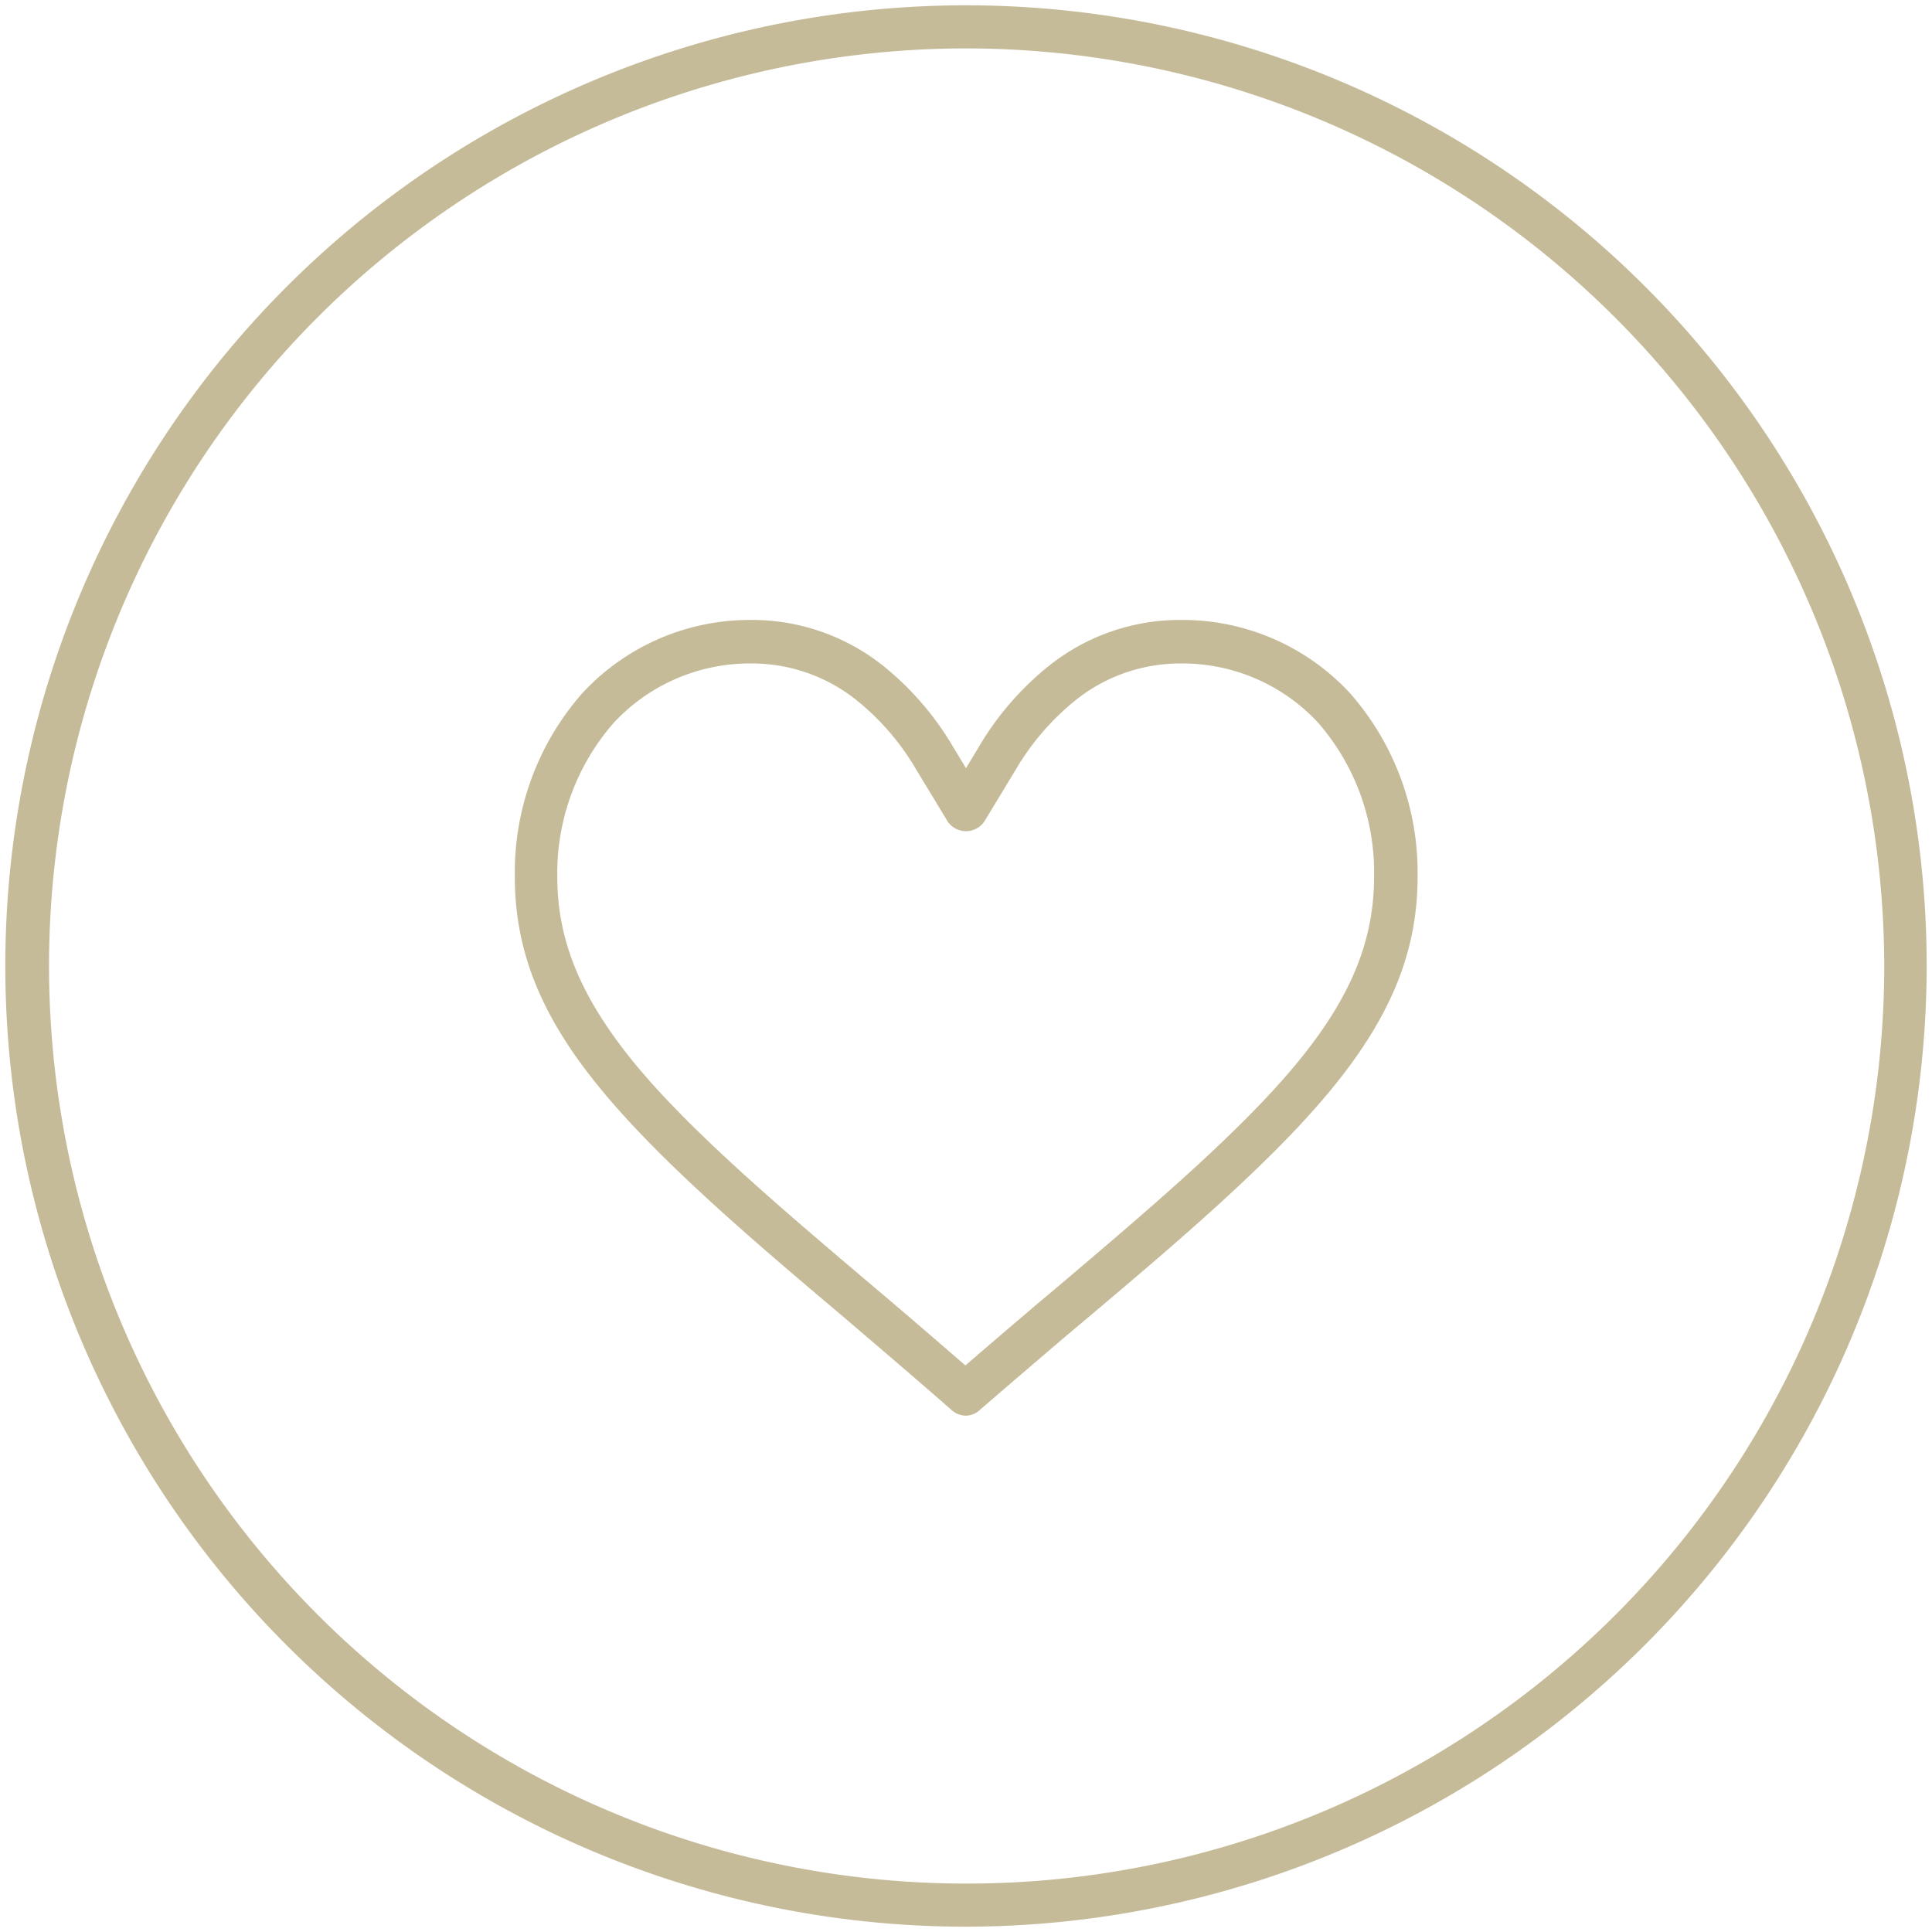 <svg xmlns:xlink="http://www.w3.org/1999/xlink" xmlns="http://www.w3.org/2000/svg" id="Layer_1" data-name="Layer 1" viewBox="0 0 182 182" width="182"  height="182" ><defs><style>.cls-1{fill:#c6bb99;stroke:#c6bb99;stroke-miterlimit:10;}</style></defs><title>Artboard 1 copy 3</title><path class="cls-1" d="M91,181a90,90,0,1,1,90-90A90.12,90.12,0,0,1,91,181ZM91,4.06A86.94,86.94,0,1,0,178,91,87.06,87.06,0,0,0,91,4.06Z"/><path class="cls-1" d="M91,132.86a1.55,1.55,0,0,1-1-.38c-3.13-2.75-6.17-5.34-8.92-7.69l-1.53-1.31c-8.3-7-16.84-14.3-22.35-20.94C51.49,95.7,49,89.56,49,82.63a25.07,25.07,0,0,1,6.23-17A21,21,0,0,1,70.75,58.9a19.32,19.32,0,0,1,12.07,4.16,27.41,27.41,0,0,1,6.58,7.63L91,73.33l1.6-2.65a27.4,27.4,0,0,1,6.58-7.61,19.27,19.27,0,0,1,12.06-4.17,21,21,0,0,1,15.56,6.73,25.07,25.07,0,0,1,6.24,17c0,6.94-2.53,13.08-8.21,19.91-5.51,6.64-14,13.89-22.31,20.9l-2.38,2c-2.55,2.18-5.31,4.53-8.16,7A1.5,1.5,0,0,1,91,132.86ZM70.75,62a18,18,0,0,0-13.31,5.76A22,22,0,0,0,52,82.63c0,6.17,2.32,11.7,7.51,18,5.34,6.44,13.78,13.6,21.94,20.52L83,122.46c2.47,2.1,5.16,4.41,7.94,6.83,2.5-2.16,4.91-4.22,7.17-6.14l2.38-2c8.16-6.93,16.6-14.09,21.94-20.53,5.19-6.24,7.51-11.78,7.51-18a21.94,21.94,0,0,0-5.44-14.92A17.94,17.94,0,0,0,111.24,62a16.27,16.27,0,0,0-10.18,3.53,24.56,24.56,0,0,0-5.83,6.76h0l-2.92,4.82a1.59,1.59,0,0,1-2.62,0l-2.92-4.82a24.27,24.27,0,0,0-5.83-6.77A16.28,16.28,0,0,0,70.75,62Zm23.16,9.51h0Z"/></svg>